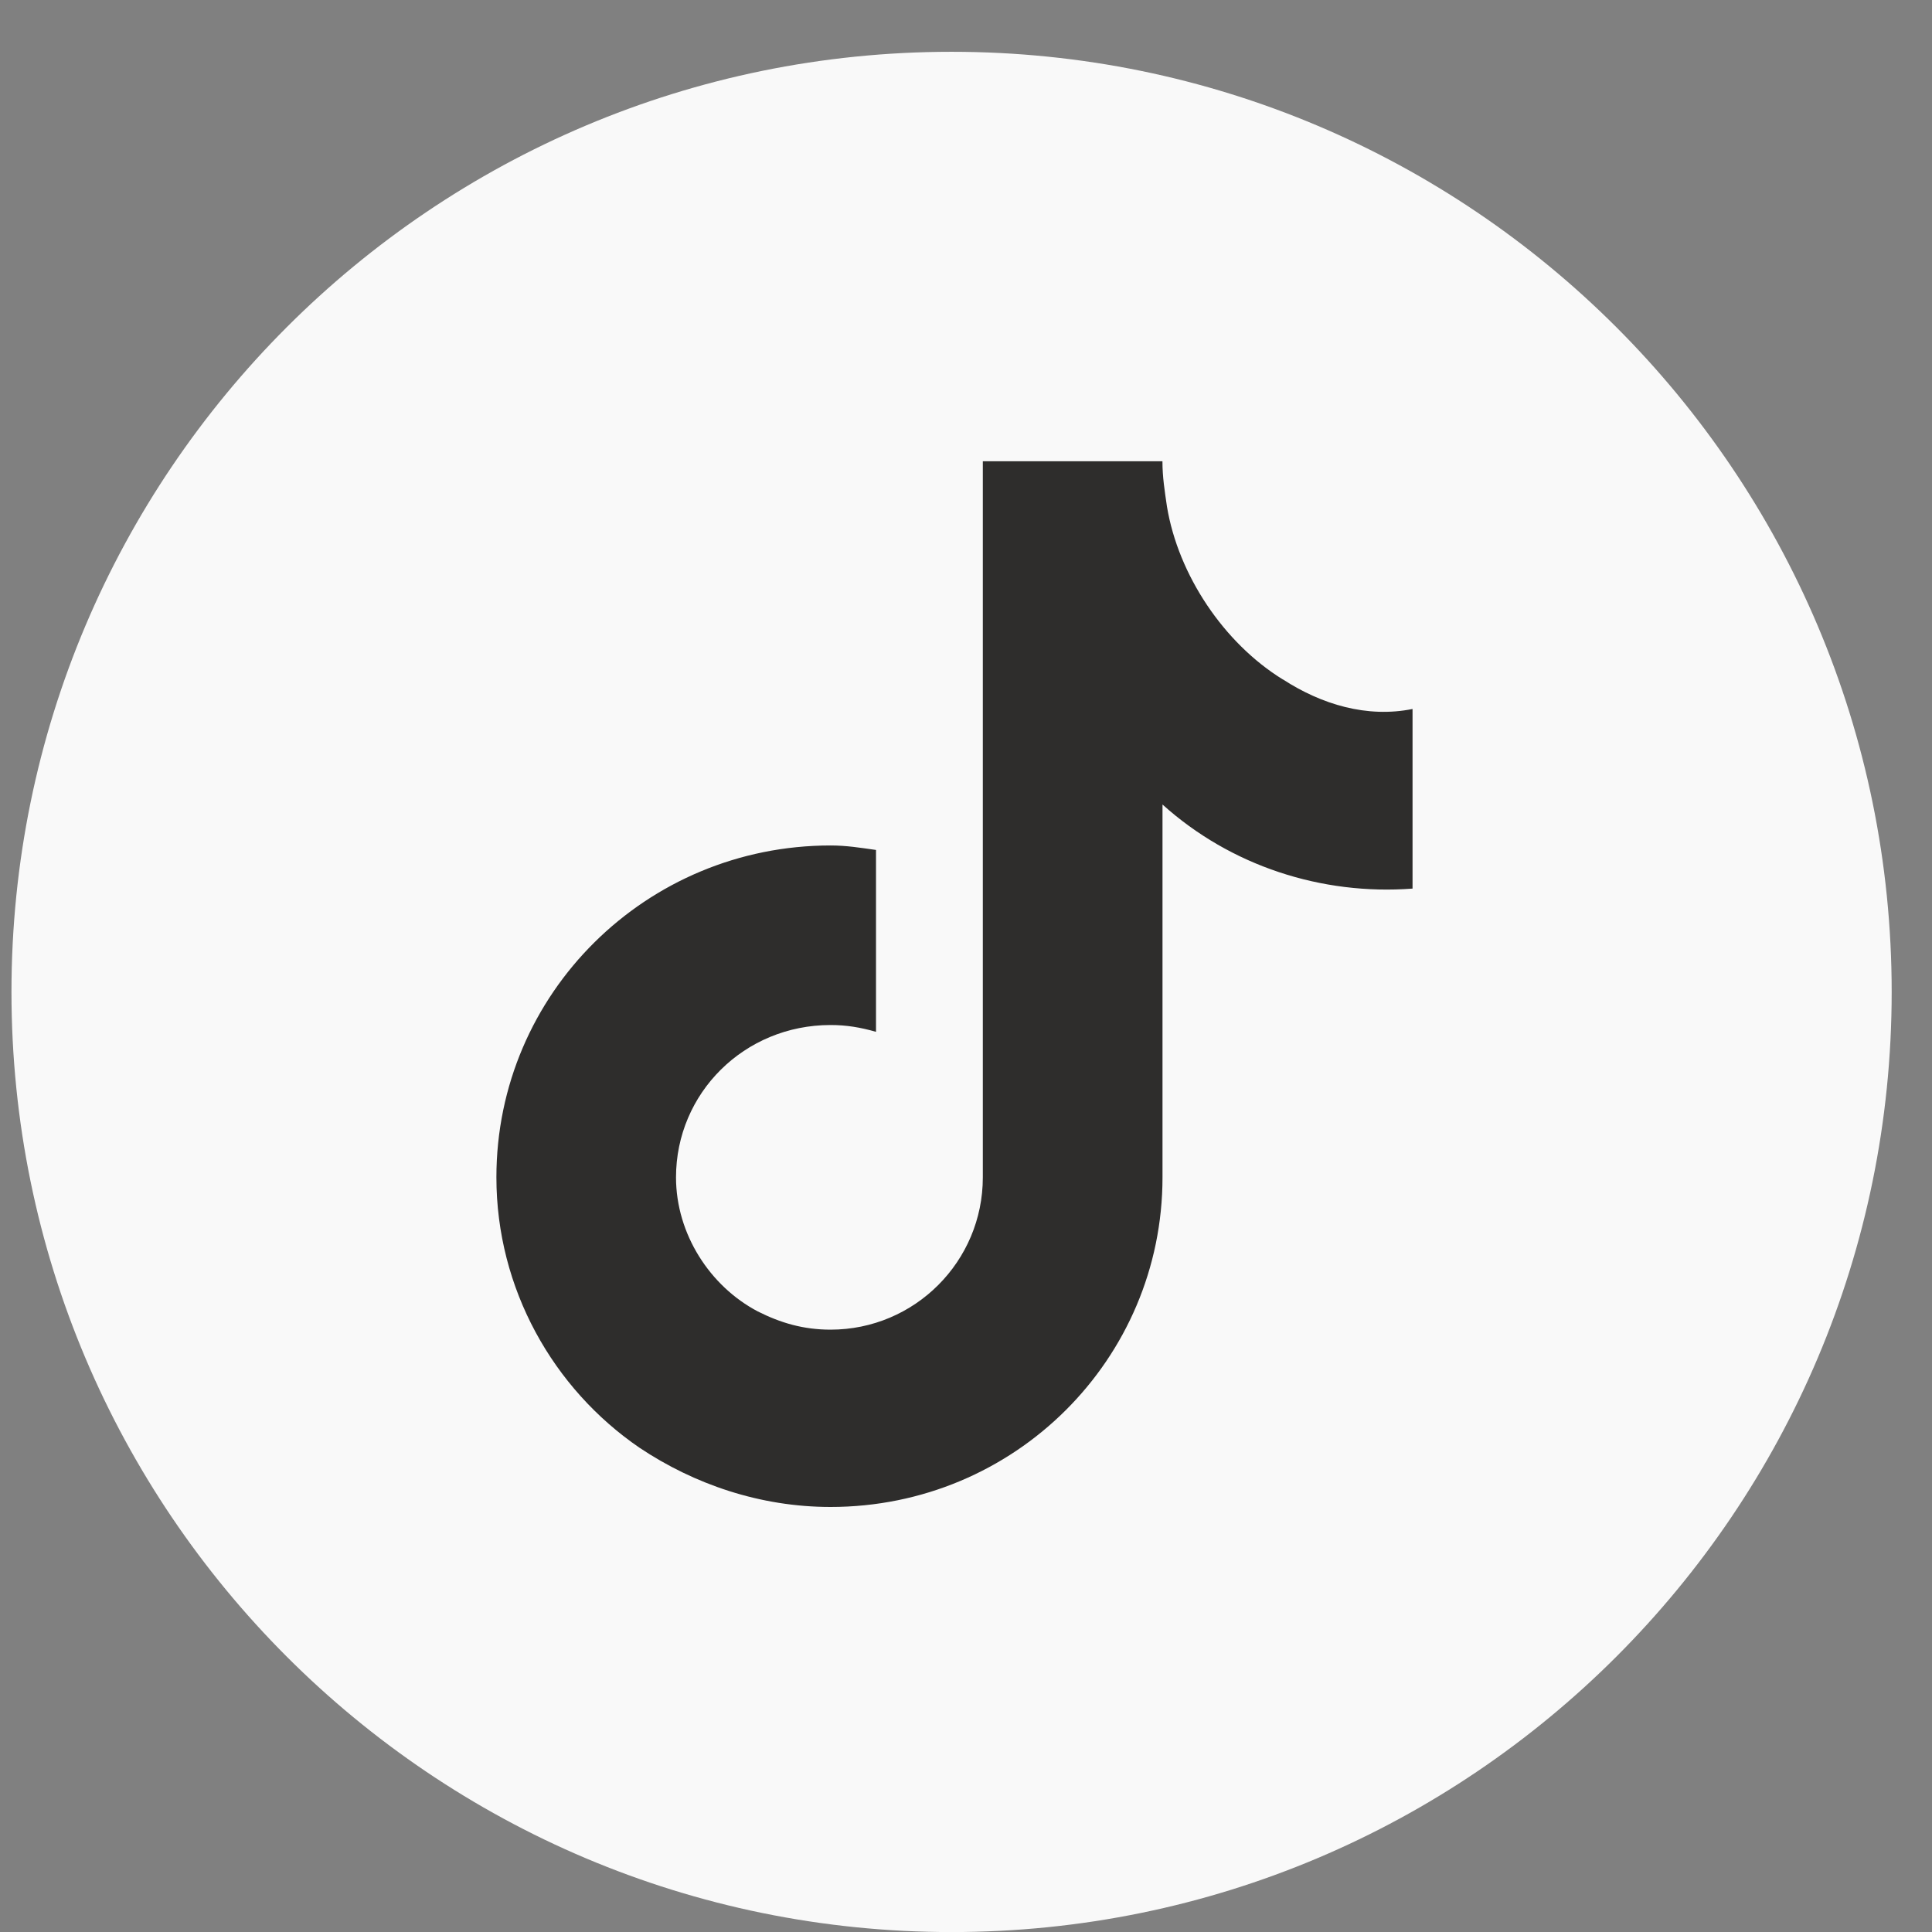 <svg width="31" height="31" viewBox="0 0 31 31" fill="none" xmlns="http://www.w3.org/2000/svg">
<rect x="0" y="0" width="31" height="31" fill="#808080" stroke="none"/>
<g clip-path="url(#clip0_727_4955)">
<path d="M15.268 31.001C23.599 31.001 30.353 24.247 30.353 15.916C30.353 7.585 23.599 0.831 15.268 0.831C6.937 0.831 0.184 7.585 0.184 15.916C0.184 24.247 6.937 31.001 15.268 31.001Z" fill="#F9F9F9"/>
<path fill-rule="evenodd" clip-rule="evenodd" d="M20.585 10.903C19.636 10.319 18.907 9.225 18.725 8.131C18.688 7.876 18.652 7.657 18.652 7.401H15.77V18.891C15.77 20.241 14.676 21.335 13.327 21.335C12.889 21.335 12.524 21.226 12.16 21.043C11.394 20.641 10.847 19.802 10.847 18.891C10.847 17.541 11.941 16.447 13.327 16.447C13.582 16.447 13.801 16.484 14.056 16.556V13.638C13.801 13.602 13.582 13.566 13.327 13.566C10.372 13.566 7.965 15.937 7.965 18.891C7.965 20.678 8.876 22.283 10.263 23.231C11.138 23.815 12.196 24.18 13.327 24.18C16.282 24.18 18.653 21.809 18.653 18.891V12.909C19.747 13.894 21.206 14.368 22.665 14.258V11.376C21.935 11.523 21.206 11.304 20.586 10.902L20.585 10.903Z" fill="#2E2D2C"/>
</g>
<defs>
<clipPath id="clip0_727_4955">
<rect width="30.169" height="30.169" fill="white" transform="translate(0.184 0.831)"/>
</clipPath>
</defs>
</svg>
